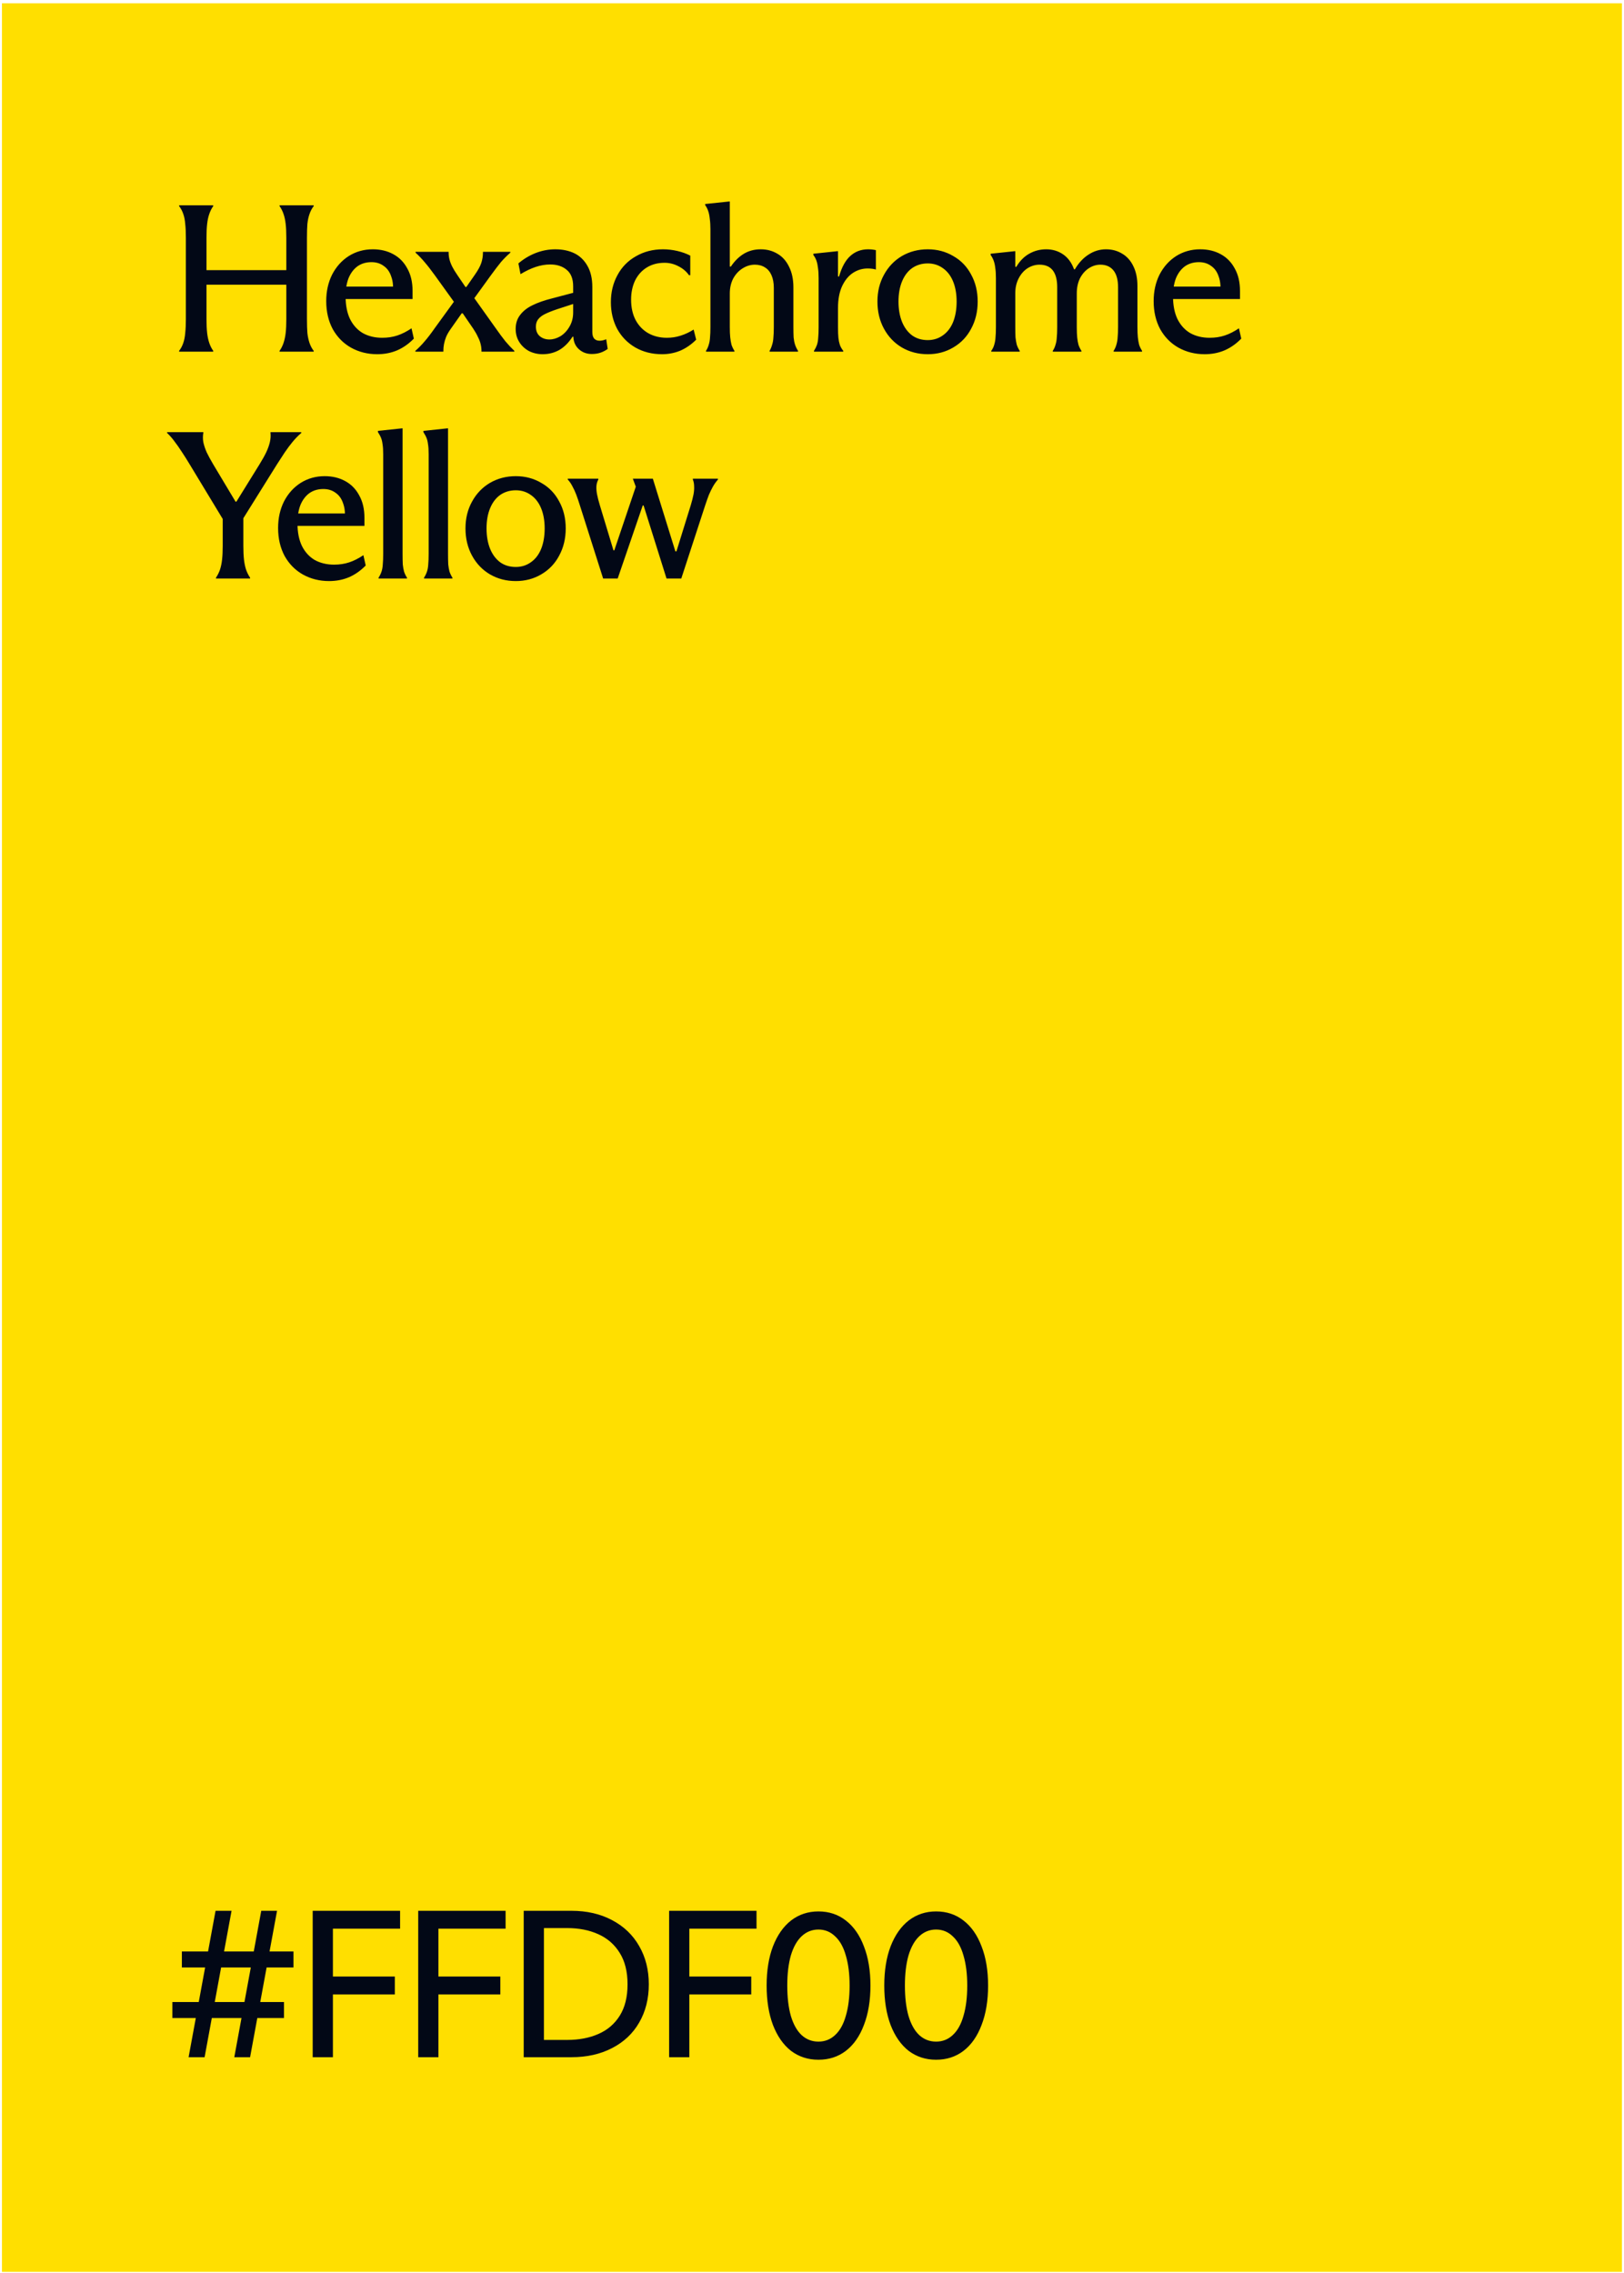 <svg width="401" height="561" viewBox="0 0 401 561" fill="none" xmlns="http://www.w3.org/2000/svg">
<rect x="0.484" y="0.812" width="400" height="560" fill="#FFDF00"/>
<path d="M70.696 58.68C70.696 57.328 70.644 56.201 70.54 55.3C70.436 54.364 70.263 53.549 70.02 52.856C69.778 52.128 69.448 51.469 69.032 50.88V50.672H77.456V50.88C77.006 51.469 76.659 52.128 76.416 52.856C76.174 53.549 76 54.364 75.896 55.3C75.827 56.201 75.792 57.328 75.792 58.68V78.804C75.792 80.121 75.827 81.248 75.896 82.184C76 83.085 76.174 83.9 76.416 84.628C76.659 85.356 77.006 86.015 77.456 86.604V86.812H69.032V86.604C69.448 86.015 69.778 85.356 70.02 84.628C70.263 83.9 70.436 83.085 70.54 82.184C70.644 81.248 70.696 80.121 70.696 78.804V58.68ZM45.892 58.68C45.892 57.328 45.84 56.201 45.736 55.3C45.667 54.364 45.511 53.549 45.268 52.856C45.026 52.128 44.679 51.469 44.228 50.88V50.672H52.652V50.88C52.236 51.469 51.907 52.128 51.664 52.856C51.422 53.549 51.248 54.364 51.144 55.3C51.04 56.201 50.988 57.328 50.988 58.68V78.804C50.988 80.121 51.04 81.248 51.144 82.184C51.248 83.085 51.422 83.9 51.664 84.628C51.907 85.356 52.236 86.015 52.652 86.604V86.812H44.228V86.604C44.679 86.015 45.026 85.356 45.268 84.628C45.511 83.9 45.667 83.085 45.736 82.184C45.84 81.248 45.892 80.121 45.892 78.804V58.68ZM48.856 66.688H71.476V70.276H48.856V66.688ZM93.136 87.436C90.779 87.436 88.629 86.899 86.688 85.824C84.781 84.749 83.273 83.224 82.164 81.248C81.089 79.237 80.552 76.932 80.552 74.332C80.552 71.905 81.037 69.721 82.008 67.78C83.013 65.839 84.383 64.313 86.116 63.204C87.884 62.095 89.86 61.54 92.044 61.54C93.951 61.54 95.632 61.939 97.088 62.736C98.579 63.533 99.74 64.712 100.572 66.272C101.439 67.797 101.872 69.652 101.872 71.836V73.812H84.296V70.744H99.532L96.984 72.408C97.157 70.813 97.036 69.444 96.62 68.3C96.239 67.121 95.615 66.237 94.748 65.648C93.916 65.024 92.911 64.712 91.732 64.712C90.38 64.712 89.219 65.059 88.248 65.752C87.312 66.445 86.584 67.416 86.064 68.664C85.579 69.912 85.336 71.42 85.336 73.188C85.336 75.372 85.7 77.227 86.428 78.752C87.191 80.277 88.248 81.439 89.6 82.236C90.987 82.999 92.581 83.38 94.384 83.38C95.736 83.38 96.984 83.189 98.128 82.808C99.272 82.427 100.433 81.837 101.612 81.04L102.184 83.588C100.936 84.871 99.549 85.841 98.024 86.5C96.533 87.124 94.904 87.436 93.136 87.436ZM112.076 74.488L107.396 67.988C106.391 66.601 105.542 65.509 104.848 64.712C104.19 63.915 103.444 63.135 102.612 62.372V62.164H110.776V62.32C110.776 62.909 110.846 63.481 110.984 64.036C111.123 64.591 111.348 65.18 111.66 65.804C111.972 66.428 112.406 67.139 112.96 67.936L114.936 70.848H115.144L117.172 67.936C118.004 66.757 118.559 65.752 118.836 64.92C119.114 64.088 119.252 63.204 119.252 62.268V62.164H126.012V62.372C125.18 63.1 124.418 63.863 123.724 64.66C123.066 65.457 122.182 66.619 121.072 68.144L117.12 73.604L122.268 80.832C123.239 82.219 124.071 83.345 124.764 84.212C125.458 85.044 126.203 85.841 127 86.604V86.812H118.888V86.656C118.888 86.067 118.819 85.495 118.68 84.94C118.542 84.351 118.316 83.761 118.004 83.172C117.727 82.548 117.346 81.872 116.86 81.144L114.26 77.348H114L111.4 81.04C110.846 81.803 110.43 82.513 110.152 83.172C109.91 83.796 109.736 84.385 109.632 84.94C109.528 85.46 109.476 86.032 109.476 86.656V86.812H102.56V86.604C103.392 85.876 104.155 85.096 104.848 84.264C105.576 83.432 106.426 82.323 107.396 80.936L112.076 74.488ZM133.985 87.436C132.772 87.436 131.645 87.176 130.605 86.656C129.6 86.101 128.803 85.356 128.213 84.42C127.624 83.484 127.329 82.409 127.329 81.196C127.329 79.844 127.693 78.7 128.421 77.764C129.149 76.793 130.155 75.996 131.437 75.372C132.755 74.713 134.384 74.141 136.325 73.656L141.837 72.2L141.941 74.904L137.625 76.308C136.377 76.724 135.372 77.123 134.609 77.504C133.881 77.851 133.309 78.284 132.893 78.804C132.512 79.289 132.321 79.896 132.321 80.624C132.321 81.629 132.633 82.409 133.257 82.964C133.916 83.519 134.713 83.796 135.649 83.796C136.551 83.796 137.452 83.536 138.353 83.016C139.255 82.461 140 81.681 140.589 80.676C141.213 79.636 141.525 78.457 141.525 77.14V70.692C141.525 68.855 141.005 67.503 139.965 66.636C138.925 65.735 137.556 65.284 135.857 65.284C134.679 65.284 133.465 65.492 132.217 65.908C131.004 66.324 129.773 66.913 128.525 67.676L128.005 65.024C129.253 63.949 130.657 63.1 132.217 62.476C133.812 61.852 135.441 61.54 137.105 61.54C138.908 61.54 140.485 61.869 141.837 62.528C143.189 63.187 144.264 64.227 145.061 65.648C145.859 67.035 146.257 68.768 146.257 70.848V81.924C146.257 82.687 146.413 83.241 146.725 83.588C147.037 83.935 147.488 84.108 148.077 84.108C148.563 84.108 149.1 83.987 149.689 83.744L150.053 86.136C149.464 86.552 148.857 86.864 148.233 87.072C147.609 87.28 146.899 87.384 146.101 87.384C144.888 87.384 143.848 87.003 142.981 86.24C142.115 85.477 141.647 84.472 141.577 83.224V83.12H141.369C140.433 84.576 139.341 85.668 138.093 86.396C136.845 87.089 135.476 87.436 133.985 87.436ZM163.475 87.436C161.014 87.436 158.813 86.881 156.871 85.772C154.965 84.663 153.474 83.137 152.399 81.196C151.359 79.22 150.839 77.019 150.839 74.592C150.839 72.131 151.377 69.912 152.451 67.936C153.526 65.925 155.051 64.365 157.027 63.256C159.003 62.112 161.222 61.54 163.683 61.54C164.897 61.54 166.093 61.679 167.271 61.956C168.45 62.233 169.507 62.615 170.443 63.1V67.936H170.131C169.473 67 168.589 66.255 167.479 65.7C166.405 65.145 165.278 64.868 164.099 64.868C162.435 64.868 160.979 65.249 159.731 66.012C158.483 66.775 157.513 67.849 156.819 69.236C156.161 70.623 155.831 72.2 155.831 73.968C155.831 75.875 156.195 77.539 156.923 78.96C157.686 80.381 158.726 81.473 160.043 82.236C161.395 82.999 162.938 83.38 164.671 83.38C165.85 83.38 166.977 83.207 168.051 82.86C169.161 82.513 170.235 82.011 171.275 81.352L171.899 83.848C170.721 85.027 169.421 85.928 167.999 86.552C166.578 87.141 165.07 87.436 163.475 87.436ZM175.419 56.6C175.419 55.629 175.367 54.78 175.263 54.052C175.193 53.324 175.072 52.7 174.899 52.18C174.725 51.625 174.465 51.105 174.119 50.62V50.36L180.047 49.736H180.203V65.804H180.463C181.399 64.417 182.473 63.36 183.687 62.632C184.9 61.904 186.287 61.54 187.847 61.54C189.372 61.54 190.741 61.904 191.955 62.632C193.168 63.325 194.121 64.383 194.815 65.804C195.543 67.225 195.907 68.941 195.907 70.952V80.676C195.907 81.716 195.924 82.583 195.959 83.276C196.028 83.969 196.149 84.576 196.323 85.096C196.496 85.616 196.739 86.119 197.051 86.604V86.812H190.031V86.604C190.308 86.119 190.516 85.616 190.655 85.096C190.828 84.576 190.932 83.987 190.967 83.328C191.036 82.635 191.071 81.751 191.071 80.676V71.056C191.071 69.843 190.88 68.803 190.499 67.936C190.117 67.069 189.58 66.428 188.887 66.012C188.193 65.561 187.361 65.336 186.391 65.336C185.316 65.336 184.293 65.648 183.323 66.272C182.387 66.861 181.624 67.693 181.035 68.768C180.48 69.843 180.203 71.073 180.203 72.46V80.676C180.203 81.751 180.237 82.617 180.307 83.276C180.376 83.935 180.48 84.541 180.619 85.096C180.792 85.616 181.035 86.119 181.347 86.604V86.812H174.327V86.604C174.639 86.119 174.864 85.616 175.003 85.096C175.176 84.576 175.28 83.987 175.315 83.328C175.384 82.635 175.419 81.751 175.419 80.676V56.6ZM202.135 68.664C202.135 67.659 202.083 66.827 201.979 66.168C201.91 65.509 201.789 64.92 201.615 64.4C201.442 63.88 201.182 63.395 200.835 62.944V62.632L206.763 62.008H206.919V68.248H207.179C207.838 65.96 208.757 64.279 209.935 63.204C211.149 62.095 212.622 61.54 214.355 61.54C215.014 61.54 215.655 61.609 216.279 61.748V66.532C215.69 66.359 215.014 66.272 214.251 66.272C212.934 66.272 211.721 66.636 210.611 67.364C209.502 68.092 208.601 69.201 207.907 70.692C207.249 72.148 206.919 73.933 206.919 76.048V80.78C206.919 81.889 206.954 82.773 207.023 83.432C207.093 84.056 207.214 84.628 207.387 85.148C207.561 85.633 207.838 86.119 208.219 86.604V86.812H200.991V86.604C201.303 86.119 201.546 85.633 201.719 85.148C201.893 84.628 201.997 84.039 202.031 83.38C202.101 82.721 202.135 81.855 202.135 80.78V68.664ZM229.086 87.436C226.729 87.436 224.597 86.881 222.69 85.772C220.818 84.663 219.345 83.12 218.27 81.144C217.195 79.168 216.658 76.932 216.658 74.436C216.658 71.975 217.195 69.773 218.27 67.832C219.345 65.856 220.818 64.313 222.69 63.204C224.597 62.095 226.729 61.54 229.086 61.54C231.409 61.54 233.506 62.095 235.378 63.204C237.285 64.279 238.758 65.804 239.798 67.78C240.873 69.721 241.41 71.94 241.41 74.436C241.41 76.932 240.873 79.168 239.798 81.144C238.758 83.12 237.285 84.663 235.378 85.772C233.506 86.881 231.409 87.436 229.086 87.436ZM229.086 83.952C230.473 83.952 231.703 83.571 232.778 82.808C233.887 82.045 234.737 80.953 235.326 79.532C235.915 78.076 236.21 76.377 236.21 74.436C236.21 72.529 235.915 70.865 235.326 69.444C234.737 68.023 233.887 66.931 232.778 66.168C231.703 65.405 230.473 65.024 229.086 65.024C227.63 65.024 226.347 65.405 225.238 66.168C224.163 66.931 223.331 68.023 222.742 69.444C222.153 70.865 221.858 72.529 221.858 74.436C221.858 76.343 222.153 78.024 222.742 79.48C223.331 80.901 224.163 82.011 225.238 82.808C226.313 83.571 227.595 83.952 229.086 83.952ZM245.913 68.664C245.913 67.659 245.861 66.827 245.757 66.168C245.687 65.509 245.566 64.937 245.393 64.452C245.219 63.932 244.959 63.429 244.613 62.944V62.632L250.541 62.008H250.697V65.856H250.957C251.789 64.435 252.846 63.36 254.129 62.632C255.411 61.904 256.815 61.54 258.341 61.54C259.901 61.54 261.287 61.956 262.501 62.788C263.714 63.62 264.615 64.851 265.205 66.48H265.413C266.349 64.885 267.475 63.672 268.793 62.84C270.11 61.973 271.549 61.54 273.109 61.54C274.599 61.54 275.934 61.904 277.113 62.632C278.291 63.325 279.21 64.365 279.869 65.752C280.527 67.104 280.857 68.716 280.857 70.588V80.676C280.857 81.751 280.891 82.617 280.961 83.276C281.03 83.935 281.134 84.541 281.273 85.096C281.446 85.616 281.689 86.119 282.001 86.604V86.812H274.981V86.604C275.293 86.119 275.518 85.616 275.657 85.096C275.83 84.541 275.934 83.935 275.969 83.276C276.038 82.583 276.073 81.716 276.073 80.676V70.9C276.073 69.063 275.691 67.676 274.929 66.74C274.166 65.804 273.091 65.336 271.705 65.336C270.699 65.336 269.746 65.631 268.845 66.22C267.943 66.809 267.215 67.641 266.661 68.716C266.141 69.791 265.881 71.021 265.881 72.408V80.78C265.881 81.82 265.915 82.669 265.985 83.328C266.054 83.987 266.158 84.576 266.297 85.096C266.47 85.616 266.713 86.119 267.025 86.604V86.812H259.953V86.604C260.265 86.119 260.49 85.616 260.629 85.096C260.802 84.576 260.906 83.987 260.941 83.328C261.01 82.669 261.045 81.82 261.045 80.78V70.848C261.045 69.045 260.681 67.676 259.953 66.74C259.225 65.804 258.133 65.336 256.677 65.336C255.637 65.336 254.649 65.631 253.713 66.22C252.811 66.809 252.083 67.641 251.529 68.716C250.974 69.791 250.697 71.004 250.697 72.356V80.728C250.697 81.768 250.714 82.617 250.749 83.276C250.818 83.935 250.922 84.541 251.061 85.096C251.234 85.616 251.477 86.119 251.789 86.604V86.812H244.769V86.604C245.115 86.119 245.358 85.616 245.497 85.096C245.67 84.541 245.774 83.952 245.809 83.328C245.878 82.669 245.913 81.803 245.913 80.728V68.664ZM297.445 87.436C295.088 87.436 292.939 86.899 290.997 85.824C289.091 84.749 287.583 83.224 286.473 81.248C285.399 79.237 284.861 76.932 284.861 74.332C284.861 71.905 285.347 69.721 286.317 67.78C287.323 65.839 288.692 64.313 290.425 63.204C292.193 62.095 294.169 61.54 296.353 61.54C298.26 61.54 299.941 61.939 301.397 62.736C302.888 63.533 304.049 64.712 304.881 66.272C305.748 67.797 306.181 69.652 306.181 71.836V73.812H288.605V70.744H303.841L301.293 72.408C301.467 70.813 301.345 69.444 300.929 68.3C300.548 67.121 299.924 66.237 299.057 65.648C298.225 65.024 297.22 64.712 296.041 64.712C294.689 64.712 293.528 65.059 292.557 65.752C291.621 66.445 290.893 67.416 290.373 68.664C289.888 69.912 289.645 71.42 289.645 73.188C289.645 75.372 290.009 77.227 290.737 78.752C291.5 80.277 292.557 81.439 293.909 82.236C295.296 82.999 296.891 83.38 298.693 83.38C300.045 83.38 301.293 83.189 302.437 82.808C303.581 82.427 304.743 81.837 305.921 81.04L306.493 83.588C305.245 84.871 303.859 85.841 302.333 86.5C300.843 87.124 299.213 87.436 297.445 87.436ZM54.992 125.236L56.344 130.332L46.776 114.524C46.152 113.484 45.528 112.496 44.904 111.56C44.28 110.589 43.674 109.723 43.084 108.96C42.53 108.197 41.923 107.504 41.264 106.88V106.672H50.208V106.828C50.07 107.591 50.07 108.371 50.208 109.168C50.382 109.965 50.659 110.797 51.04 111.664C51.456 112.531 51.994 113.519 52.652 114.628L58.164 123.832H58.372L64.04 114.68C64.768 113.501 65.34 112.479 65.756 111.612C66.172 110.711 66.467 109.879 66.64 109.116C66.814 108.353 66.866 107.608 66.796 106.88V106.672H74.388V106.88C73.626 107.539 72.915 108.267 72.256 109.064C71.598 109.861 70.939 110.745 70.28 111.716C69.656 112.652 69.015 113.64 68.356 114.68L58.424 130.592L60.088 125.028V134.752C60.088 136.069 60.14 137.196 60.244 138.132C60.348 139.068 60.522 139.9 60.764 140.628C61.007 141.321 61.336 141.98 61.752 142.604V142.812H53.328V142.604C53.744 141.98 54.074 141.321 54.316 140.628C54.559 139.9 54.732 139.068 54.836 138.132C54.94 137.196 54.992 136.069 54.992 134.752V125.236ZM81.253 143.436C78.896 143.436 76.746 142.899 74.805 141.824C72.898 140.749 71.391 139.224 70.281 137.248C69.207 135.237 68.669 132.932 68.669 130.332C68.669 127.905 69.154 125.721 70.125 123.78C71.13 121.839 72.5 120.313 74.233 119.204C76.001 118.095 77.977 117.54 80.161 117.54C82.068 117.54 83.749 117.939 85.205 118.736C86.696 119.533 87.857 120.712 88.689 122.272C89.556 123.797 89.989 125.652 89.989 127.836V129.812H72.413V126.744H87.649L85.101 128.408C85.275 126.813 85.153 125.444 84.737 124.3C84.356 123.121 83.732 122.237 82.865 121.648C82.033 121.024 81.028 120.712 79.849 120.712C78.497 120.712 77.336 121.059 76.365 121.752C75.429 122.445 74.701 123.416 74.181 124.664C73.696 125.912 73.453 127.42 73.453 129.188C73.453 131.372 73.817 133.227 74.545 134.752C75.308 136.277 76.365 137.439 77.717 138.236C79.104 138.999 80.698 139.38 82.501 139.38C83.853 139.38 85.101 139.189 86.245 138.808C87.389 138.427 88.55 137.837 89.729 137.04L90.301 139.588C89.053 140.871 87.666 141.841 86.141 142.5C84.65 143.124 83.021 143.436 81.253 143.436ZM93.476 142.604C93.788 142.119 94.03 141.616 94.204 141.096C94.377 140.576 94.481 139.987 94.516 139.328C94.585 138.635 94.62 137.751 94.62 136.676V112.132C94.62 111.092 94.568 110.277 94.464 109.688C94.394 109.064 94.273 108.544 94.1 108.128C93.926 107.677 93.666 107.192 93.32 106.672V106.36L99.248 105.736H99.404V136.676C99.404 137.751 99.421 138.635 99.456 139.328C99.525 139.987 99.629 140.576 99.768 141.096C99.941 141.616 100.184 142.119 100.496 142.604V142.812H93.476V142.604ZM104.7 142.604C105.012 142.119 105.255 141.616 105.428 141.096C105.602 140.576 105.706 139.987 105.74 139.328C105.81 138.635 105.844 137.751 105.844 136.676V112.132C105.844 111.092 105.792 110.277 105.688 109.688C105.619 109.064 105.498 108.544 105.324 108.128C105.151 107.677 104.891 107.192 104.544 106.672V106.36L110.472 105.736H110.628V136.676C110.628 137.751 110.646 138.635 110.68 139.328C110.75 139.987 110.854 140.576 110.992 141.096C111.166 141.616 111.408 142.119 111.72 142.604V142.812H104.7V142.604ZM127.365 143.436C125.008 143.436 122.876 142.881 120.969 141.772C119.097 140.663 117.624 139.12 116.549 137.144C115.474 135.168 114.937 132.932 114.937 130.436C114.937 127.975 115.474 125.773 116.549 123.832C117.624 121.856 119.097 120.313 120.969 119.204C122.876 118.095 125.008 117.54 127.365 117.54C129.688 117.54 131.785 118.095 133.657 119.204C135.564 120.279 137.037 121.804 138.077 123.78C139.152 125.721 139.689 127.94 139.689 130.436C139.689 132.932 139.152 135.168 138.077 137.144C137.037 139.12 135.564 140.663 133.657 141.772C131.785 142.881 129.688 143.436 127.365 143.436ZM127.365 139.952C128.752 139.952 129.982 139.571 131.057 138.808C132.166 138.045 133.016 136.953 133.605 135.532C134.194 134.076 134.489 132.377 134.489 130.436C134.489 128.529 134.194 126.865 133.605 125.444C133.016 124.023 132.166 122.931 131.057 122.168C129.982 121.405 128.752 121.024 127.365 121.024C125.909 121.024 124.626 121.405 123.517 122.168C122.442 122.931 121.61 124.023 121.021 125.444C120.432 126.865 120.137 128.529 120.137 130.436C120.137 132.343 120.432 134.024 121.021 135.48C121.61 136.901 122.442 138.011 123.517 138.808C124.592 139.571 125.874 139.952 127.365 139.952ZM156.99 120.14L156.262 118.164H161.202L166.766 136.104H167.026L170.562 124.716C170.874 123.676 171.099 122.792 171.238 122.064C171.377 121.336 171.429 120.677 171.394 120.088C171.394 119.464 171.29 118.892 171.082 118.372V118.164H177.27V118.372C176.785 118.927 176.369 119.516 176.022 120.14C175.675 120.764 175.346 121.44 175.034 122.168C174.757 122.896 174.445 123.78 174.098 124.82L168.222 142.812H164.582L158.914 124.768H158.706L152.518 142.812H148.93L143.158 124.664C142.846 123.659 142.551 122.792 142.274 122.064C141.997 121.336 141.685 120.66 141.338 120.036C141.026 119.412 140.645 118.857 140.194 118.372V118.164H147.734V118.372C147.457 118.892 147.301 119.447 147.266 120.036C147.231 120.625 147.283 121.284 147.422 122.012C147.561 122.74 147.786 123.624 148.098 124.664L151.478 135.844H151.686L156.99 120.14Z" fill="#020816"/>
<path d="M64.508 471.672H68.408L61.752 507.812H57.852L64.508 471.672ZM42.564 494.188H70.124V498.14H42.564V494.188ZM53.224 471.672H57.176L50.52 507.812H46.568L53.224 471.672ZM44.904 481.708H72.464V485.66H44.904V481.708ZM77.211 507.812C77.211 506.044 77.211 504.709 77.211 503.808C77.211 502.907 77.211 502.023 77.211 501.156C77.211 500.255 77.211 498.92 77.211 497.152V482.332C77.211 480.564 77.211 479.229 77.211 478.328C77.211 477.427 77.211 476.543 77.211 475.676C77.211 474.775 77.211 473.44 77.211 471.672H98.791V476.092C97.335 476.092 96.225 476.092 95.463 476.092C94.735 476.092 94.007 476.092 93.279 476.092C92.551 476.092 91.441 476.092 89.951 476.092H82.203V487.896H88.651C90.661 487.896 92.152 487.896 93.123 487.896C94.093 487.896 95.549 487.896 97.491 487.896V492.316C95.48 492.316 93.989 492.316 93.019 492.316C92.048 492.316 90.592 492.316 88.651 492.316H82.203V497.152C82.203 498.92 82.203 500.255 82.203 501.156C82.203 502.023 82.203 502.907 82.203 503.808C82.203 504.709 82.203 506.044 82.203 507.812H77.211ZM103.263 507.812C103.263 506.044 103.263 504.709 103.263 503.808C103.263 502.907 103.263 502.023 103.263 501.156C103.263 500.255 103.263 498.92 103.263 497.152V482.332C103.263 480.564 103.263 479.229 103.263 478.328C103.263 477.427 103.263 476.543 103.263 475.676C103.263 474.775 103.263 473.44 103.263 471.672H124.843V476.092C123.387 476.092 122.278 476.092 121.515 476.092C120.787 476.092 120.059 476.092 119.331 476.092C118.603 476.092 117.494 476.092 116.003 476.092H108.255V487.896H114.703C116.714 487.896 118.205 487.896 119.175 487.896C120.146 487.896 121.602 487.896 123.543 487.896V492.316C121.533 492.316 120.042 492.316 119.071 492.316C118.101 492.316 116.645 492.316 114.703 492.316H108.255V497.152C108.255 498.92 108.255 500.255 108.255 501.156C108.255 502.023 108.255 502.907 108.255 503.808C108.255 504.709 108.255 506.044 108.255 507.812H103.263ZM129.316 482.852C129.316 480.98 129.316 479.576 129.316 478.64C129.316 477.704 129.316 476.785 129.316 475.884C129.316 474.948 129.316 473.544 129.316 471.672H141.12C144.899 471.672 148.227 472.435 151.104 473.96C154.016 475.485 156.252 477.617 157.812 480.356C159.407 483.095 160.204 486.249 160.204 489.82C160.204 493.391 159.407 496.545 157.812 499.284C156.252 501.988 154.016 504.085 151.104 505.576C148.227 507.067 144.899 507.812 141.12 507.812H129.316C129.316 505.94 129.316 504.536 129.316 503.6C129.316 502.664 129.316 501.745 129.316 500.844C129.316 499.908 129.316 498.504 129.316 496.632V482.852ZM140.028 503.548C142.94 503.548 145.506 503.063 147.724 502.092C149.978 501.121 151.746 499.613 153.028 497.568C154.311 495.523 154.952 492.94 154.952 489.82C154.952 486.7 154.311 484.117 153.028 482.072C151.746 479.992 149.978 478.449 147.724 477.444C145.506 476.439 142.94 475.936 140.028 475.936H134.308V503.548H140.028ZM165.221 507.812C165.221 506.044 165.221 504.709 165.221 503.808C165.221 502.907 165.221 502.023 165.221 501.156C165.221 500.255 165.221 498.92 165.221 497.152V482.332C165.221 480.564 165.221 479.229 165.221 478.328C165.221 477.427 165.221 476.543 165.221 475.676C165.221 474.775 165.221 473.44 165.221 471.672H186.801V476.092C185.345 476.092 184.235 476.092 183.473 476.092C182.745 476.092 182.017 476.092 181.289 476.092C180.561 476.092 179.451 476.092 177.961 476.092H170.213V487.896H176.661C178.671 487.896 180.162 487.896 181.133 487.896C182.103 487.896 183.559 487.896 185.501 487.896V492.316C183.49 492.316 181.999 492.316 181.029 492.316C180.058 492.316 178.602 492.316 176.661 492.316H170.213V497.152C170.213 498.92 170.213 500.255 170.213 501.156C170.213 502.023 170.213 502.907 170.213 503.808C170.213 504.709 170.213 506.044 170.213 507.812H165.221ZM202.089 508.436C199.524 508.436 197.271 507.708 195.329 506.252C193.423 504.761 191.932 502.629 190.857 499.856C189.817 497.083 189.297 493.841 189.297 490.132C189.297 486.423 189.817 483.199 190.857 480.46C191.932 477.687 193.423 475.555 195.329 474.064C197.271 472.573 199.524 471.828 202.089 471.828C204.689 471.828 206.943 472.573 208.849 474.064C210.791 475.555 212.281 477.687 213.321 480.46C214.396 483.199 214.933 486.423 214.933 490.132C214.933 493.841 214.396 497.083 213.321 499.856C212.281 502.629 210.791 504.761 208.849 506.252C206.943 507.708 204.689 508.436 202.089 508.436ZM202.089 503.964C203.684 503.964 205.053 503.427 206.197 502.352C207.376 501.277 208.26 499.7 208.849 497.62C209.473 495.54 209.785 493.044 209.785 490.132C209.785 487.255 209.473 484.776 208.849 482.696C208.26 480.616 207.376 479.039 206.197 477.964C205.053 476.855 203.684 476.3 202.089 476.3C200.495 476.3 199.108 476.855 197.929 477.964C196.785 479.039 195.901 480.616 195.277 482.696C194.688 484.776 194.393 487.255 194.393 490.132C194.393 493.044 194.688 495.54 195.277 497.62C195.901 499.7 196.785 501.277 197.929 502.352C199.108 503.427 200.495 503.964 202.089 503.964ZM231.138 508.436C228.573 508.436 226.32 507.708 224.378 506.252C222.472 504.761 220.981 502.629 219.906 499.856C218.866 497.083 218.346 493.841 218.346 490.132C218.346 486.423 218.866 483.199 219.906 480.46C220.981 477.687 222.472 475.555 224.378 474.064C226.32 472.573 228.573 471.828 231.138 471.828C233.738 471.828 235.992 472.573 237.898 474.064C239.84 475.555 241.33 477.687 242.37 480.46C243.445 483.199 243.982 486.423 243.982 490.132C243.982 493.841 243.445 497.083 242.37 499.856C241.33 502.629 239.84 504.761 237.898 506.252C235.992 507.708 233.738 508.436 231.138 508.436ZM231.138 503.964C232.733 503.964 234.102 503.427 235.246 502.352C236.425 501.277 237.309 499.7 237.898 497.62C238.522 495.54 238.834 493.044 238.834 490.132C238.834 487.255 238.522 484.776 237.898 482.696C237.309 480.616 236.425 479.039 235.246 477.964C234.102 476.855 232.733 476.3 231.138 476.3C229.544 476.3 228.157 476.855 226.978 477.964C225.834 479.039 224.95 480.616 224.326 482.696C223.737 484.776 223.442 487.255 223.442 490.132C223.442 493.044 223.737 495.54 224.326 497.62C224.95 499.7 225.834 501.277 226.978 502.352C228.157 503.427 229.544 503.964 231.138 503.964Z" fill="#020816"/>
</svg>
